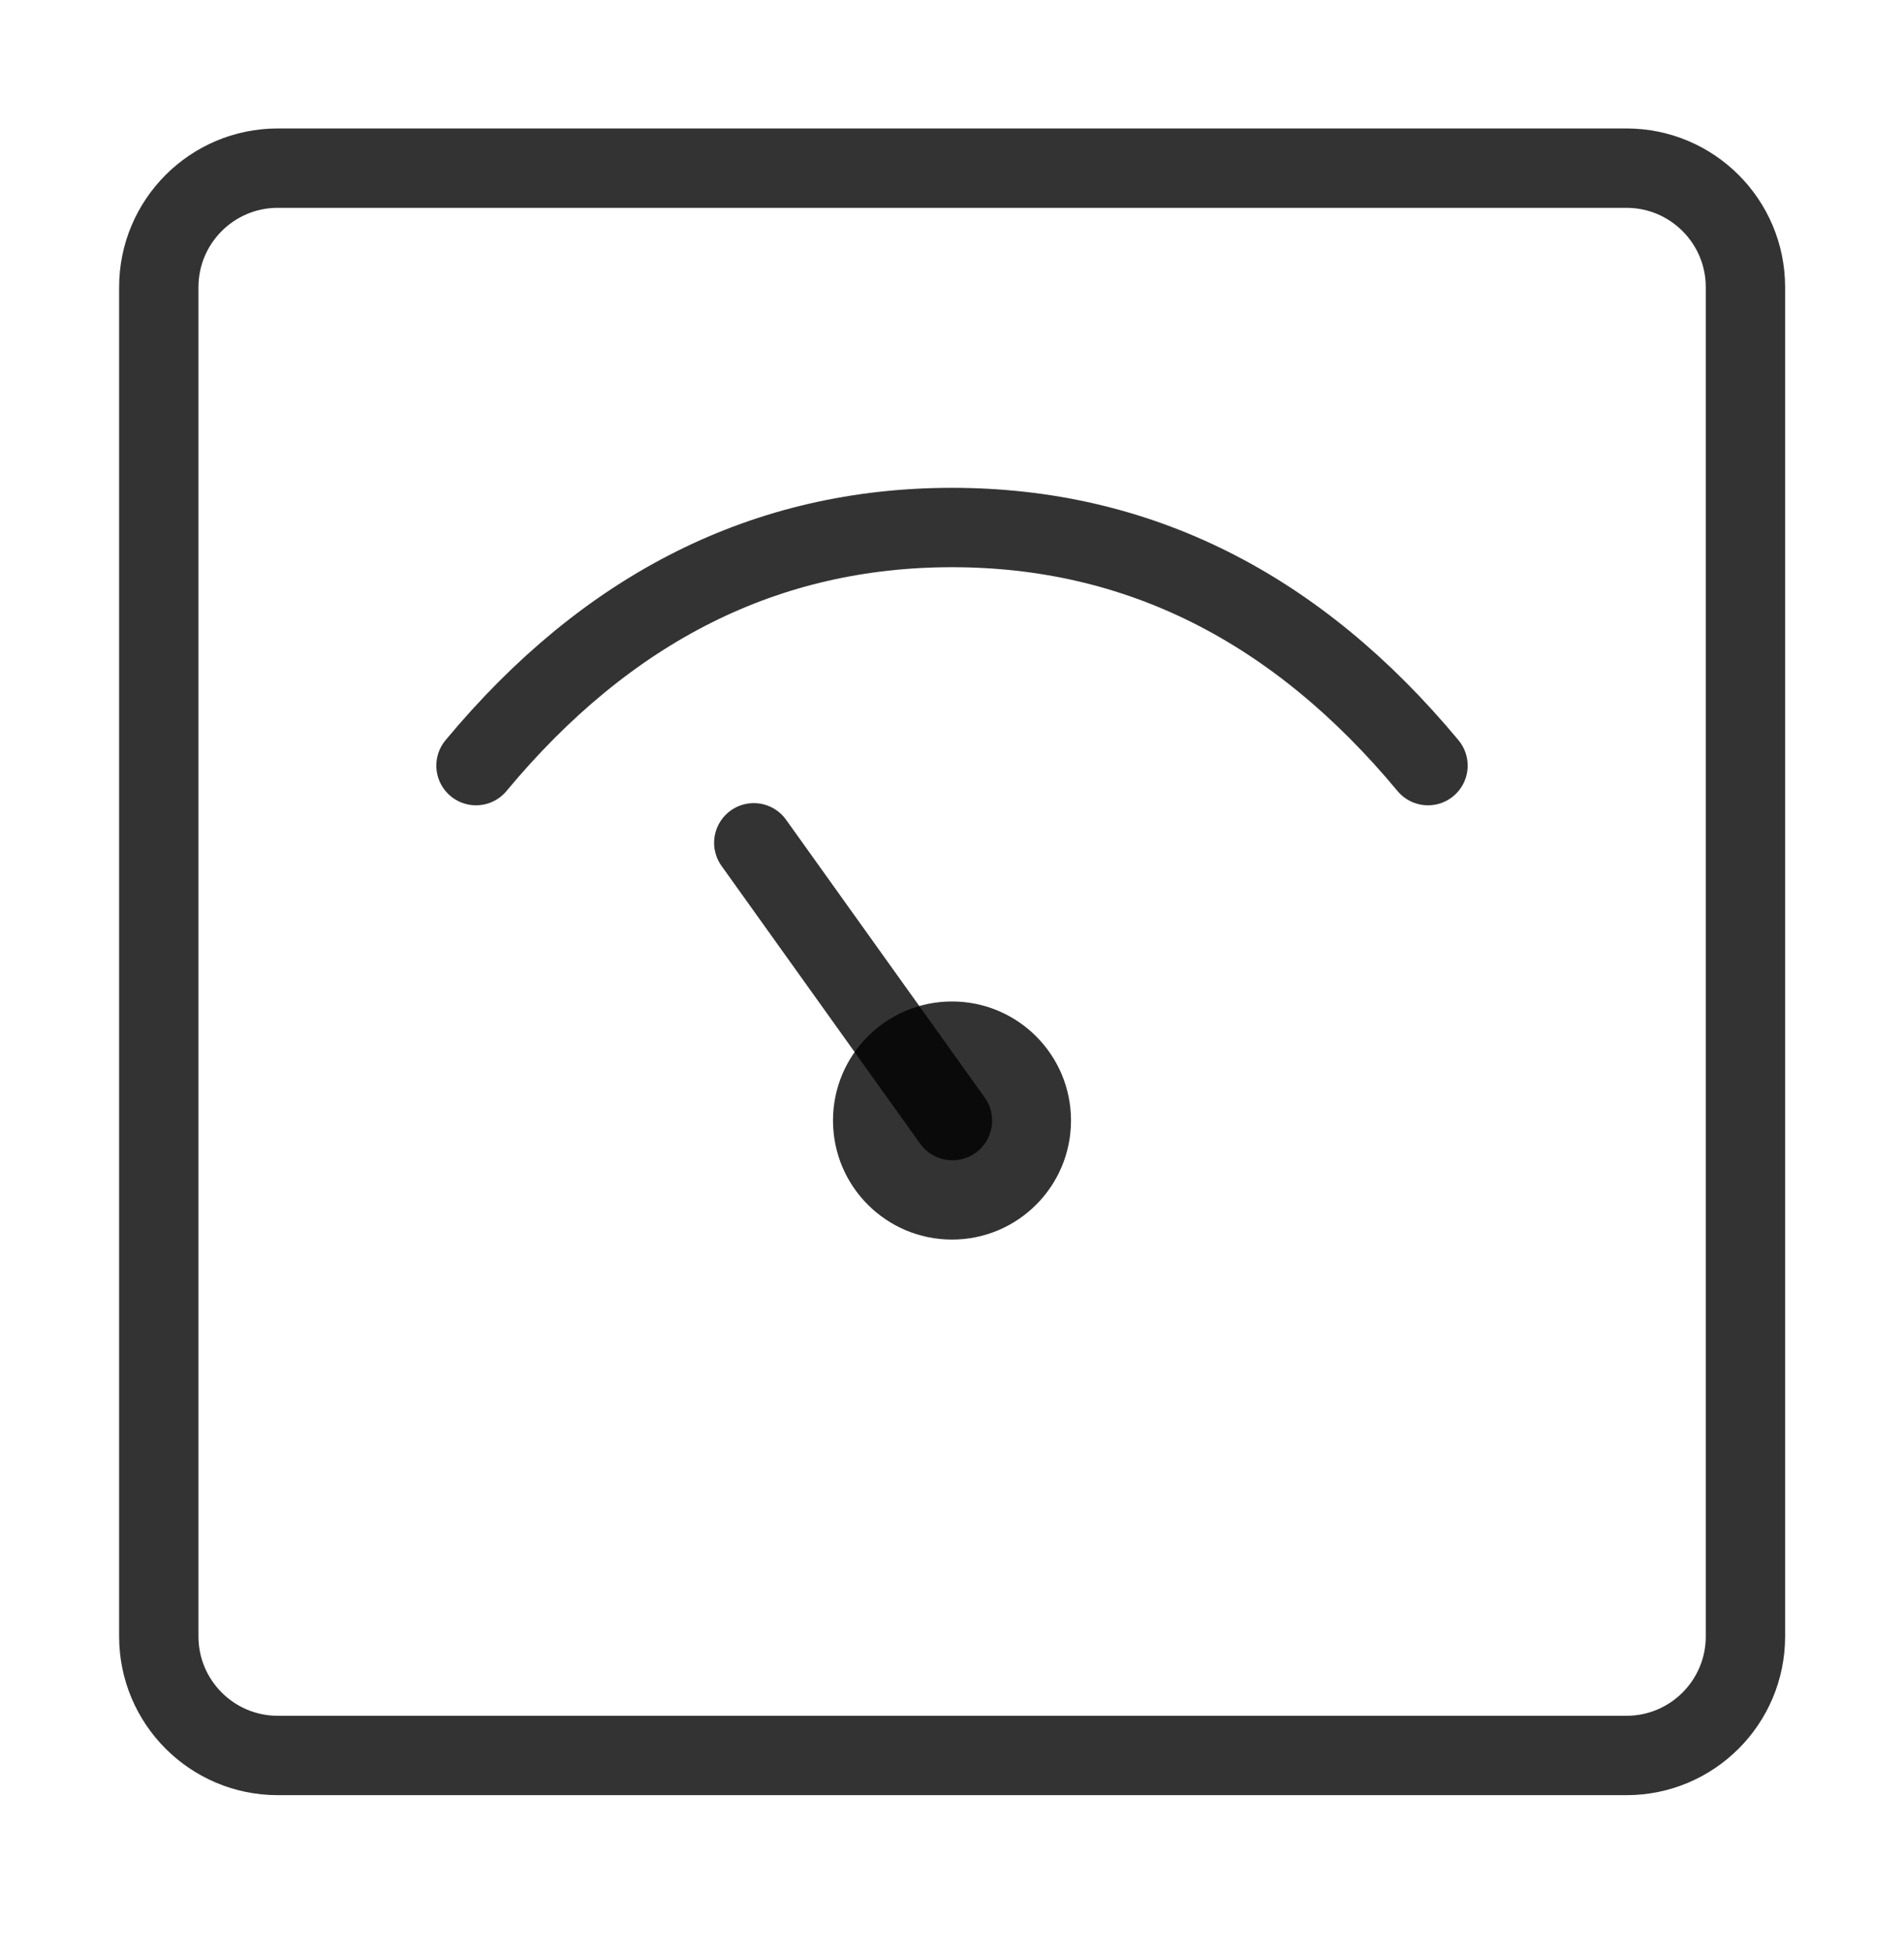 <svg xmlns="http://www.w3.org/2000/svg" fill="none" viewBox="0 0 40 41" height="41" width="40">
<path stroke-linejoin="round" stroke-width="1.667" stroke-opacity="0.8" stroke="black" d="M34.169 3.531H5.836C4.455 3.531 3.336 4.651 3.336 6.031V34.365C3.336 35.745 4.455 36.865 5.836 36.865H34.169C35.55 36.865 36.669 35.745 36.669 34.365V6.031C36.669 4.651 35.55 3.531 34.169 3.531Z"></path>
<path stroke-linecap="round" stroke-width="1.667" stroke-opacity="0.8" stroke="black" d="M10 16.078C12.771 12.745 16.104 11.078 20 11.078C23.896 11.078 27.229 12.745 30 16.078"></path>
<path fill-opacity="0.8" fill="black" d="M20 26.031C21.381 26.031 22.5 24.912 22.5 23.531C22.5 22.151 21.381 21.031 20 21.031C18.619 21.031 17.5 22.151 17.5 23.531C17.5 24.912 18.619 26.031 20 26.031Z"></path>
<path stroke-linecap="round" stroke-width="1.667" stroke-opacity="0.8" stroke="black" d="M15.836 17.699L20.009 23.533"></path>
</svg>
